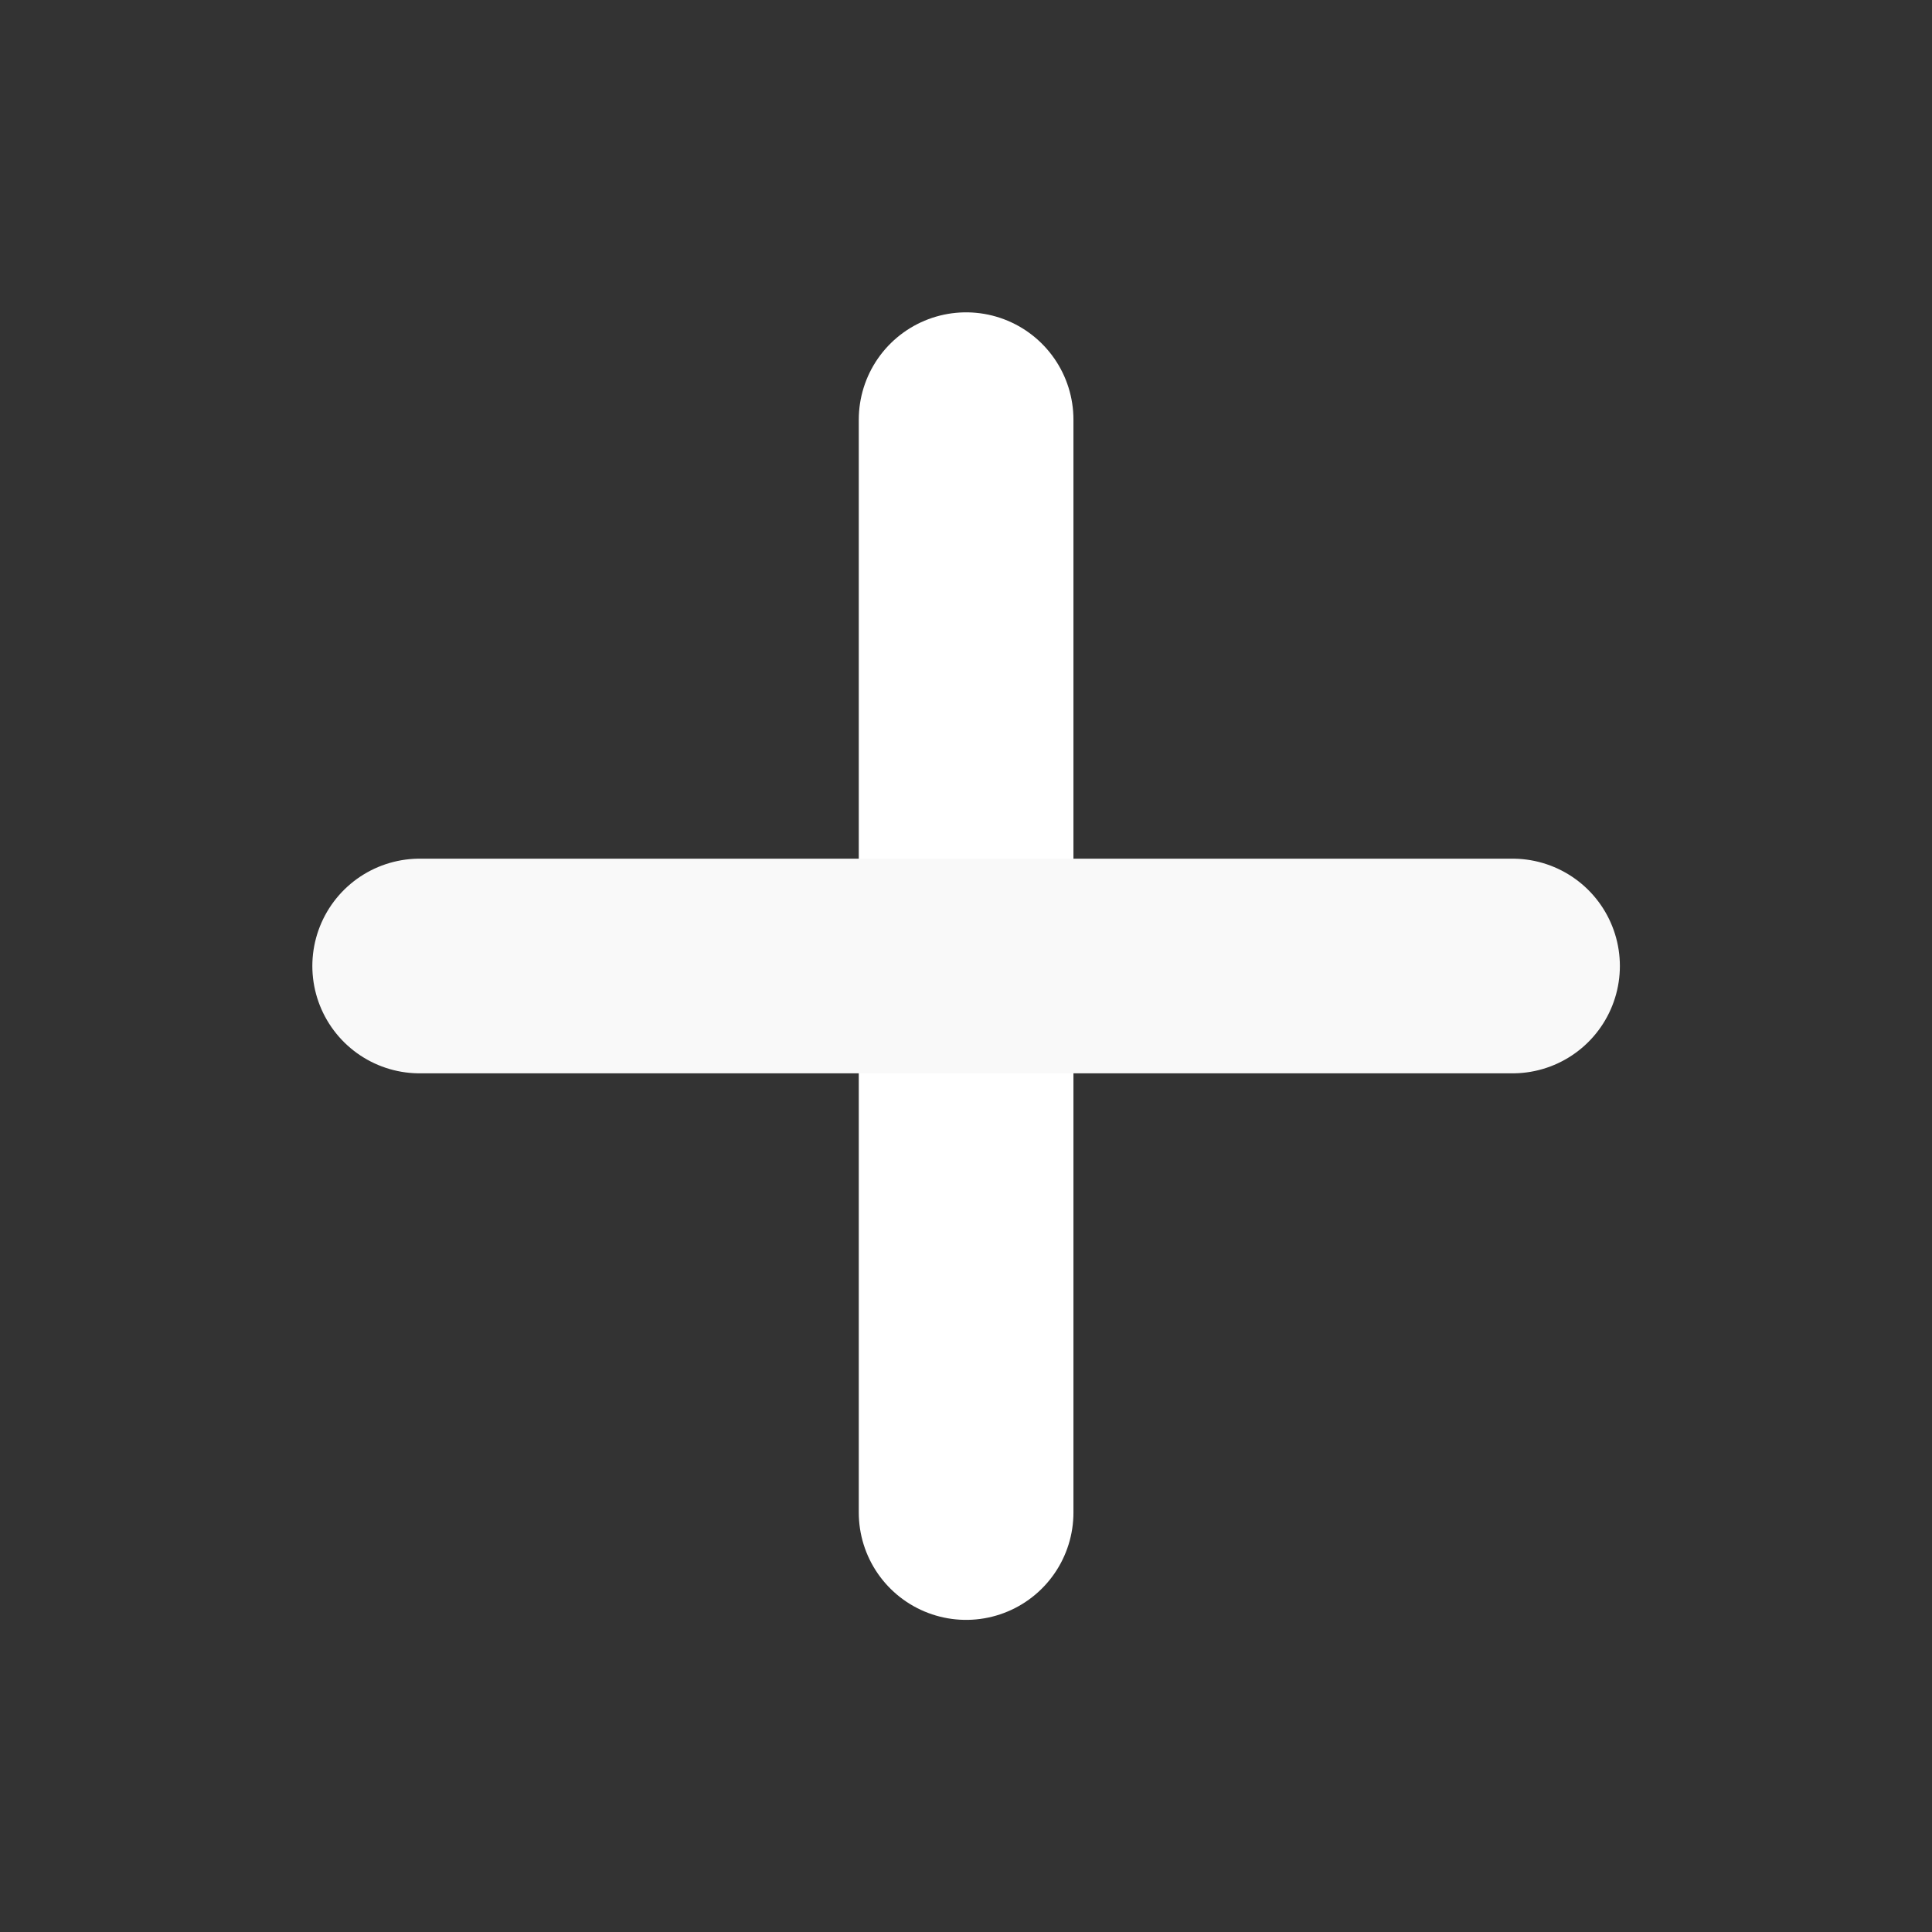 <svg width="18" height="18" viewBox="0 0 18 18" fill="none" xmlns="http://www.w3.org/2000/svg">
<rect x="0" y="0" width="18" height="18" fill="#333333" stroke="none"/>
<path d="M9.001 3.91V14.092" stroke="white" stroke-width="2" stroke-linecap="round" stroke-linejoin="round"/>
<path d="M3.91 9H14.092" stroke="#F9F9F9" stroke-width="2" stroke-linecap="round" stroke-linejoin="round"/>
</svg>
